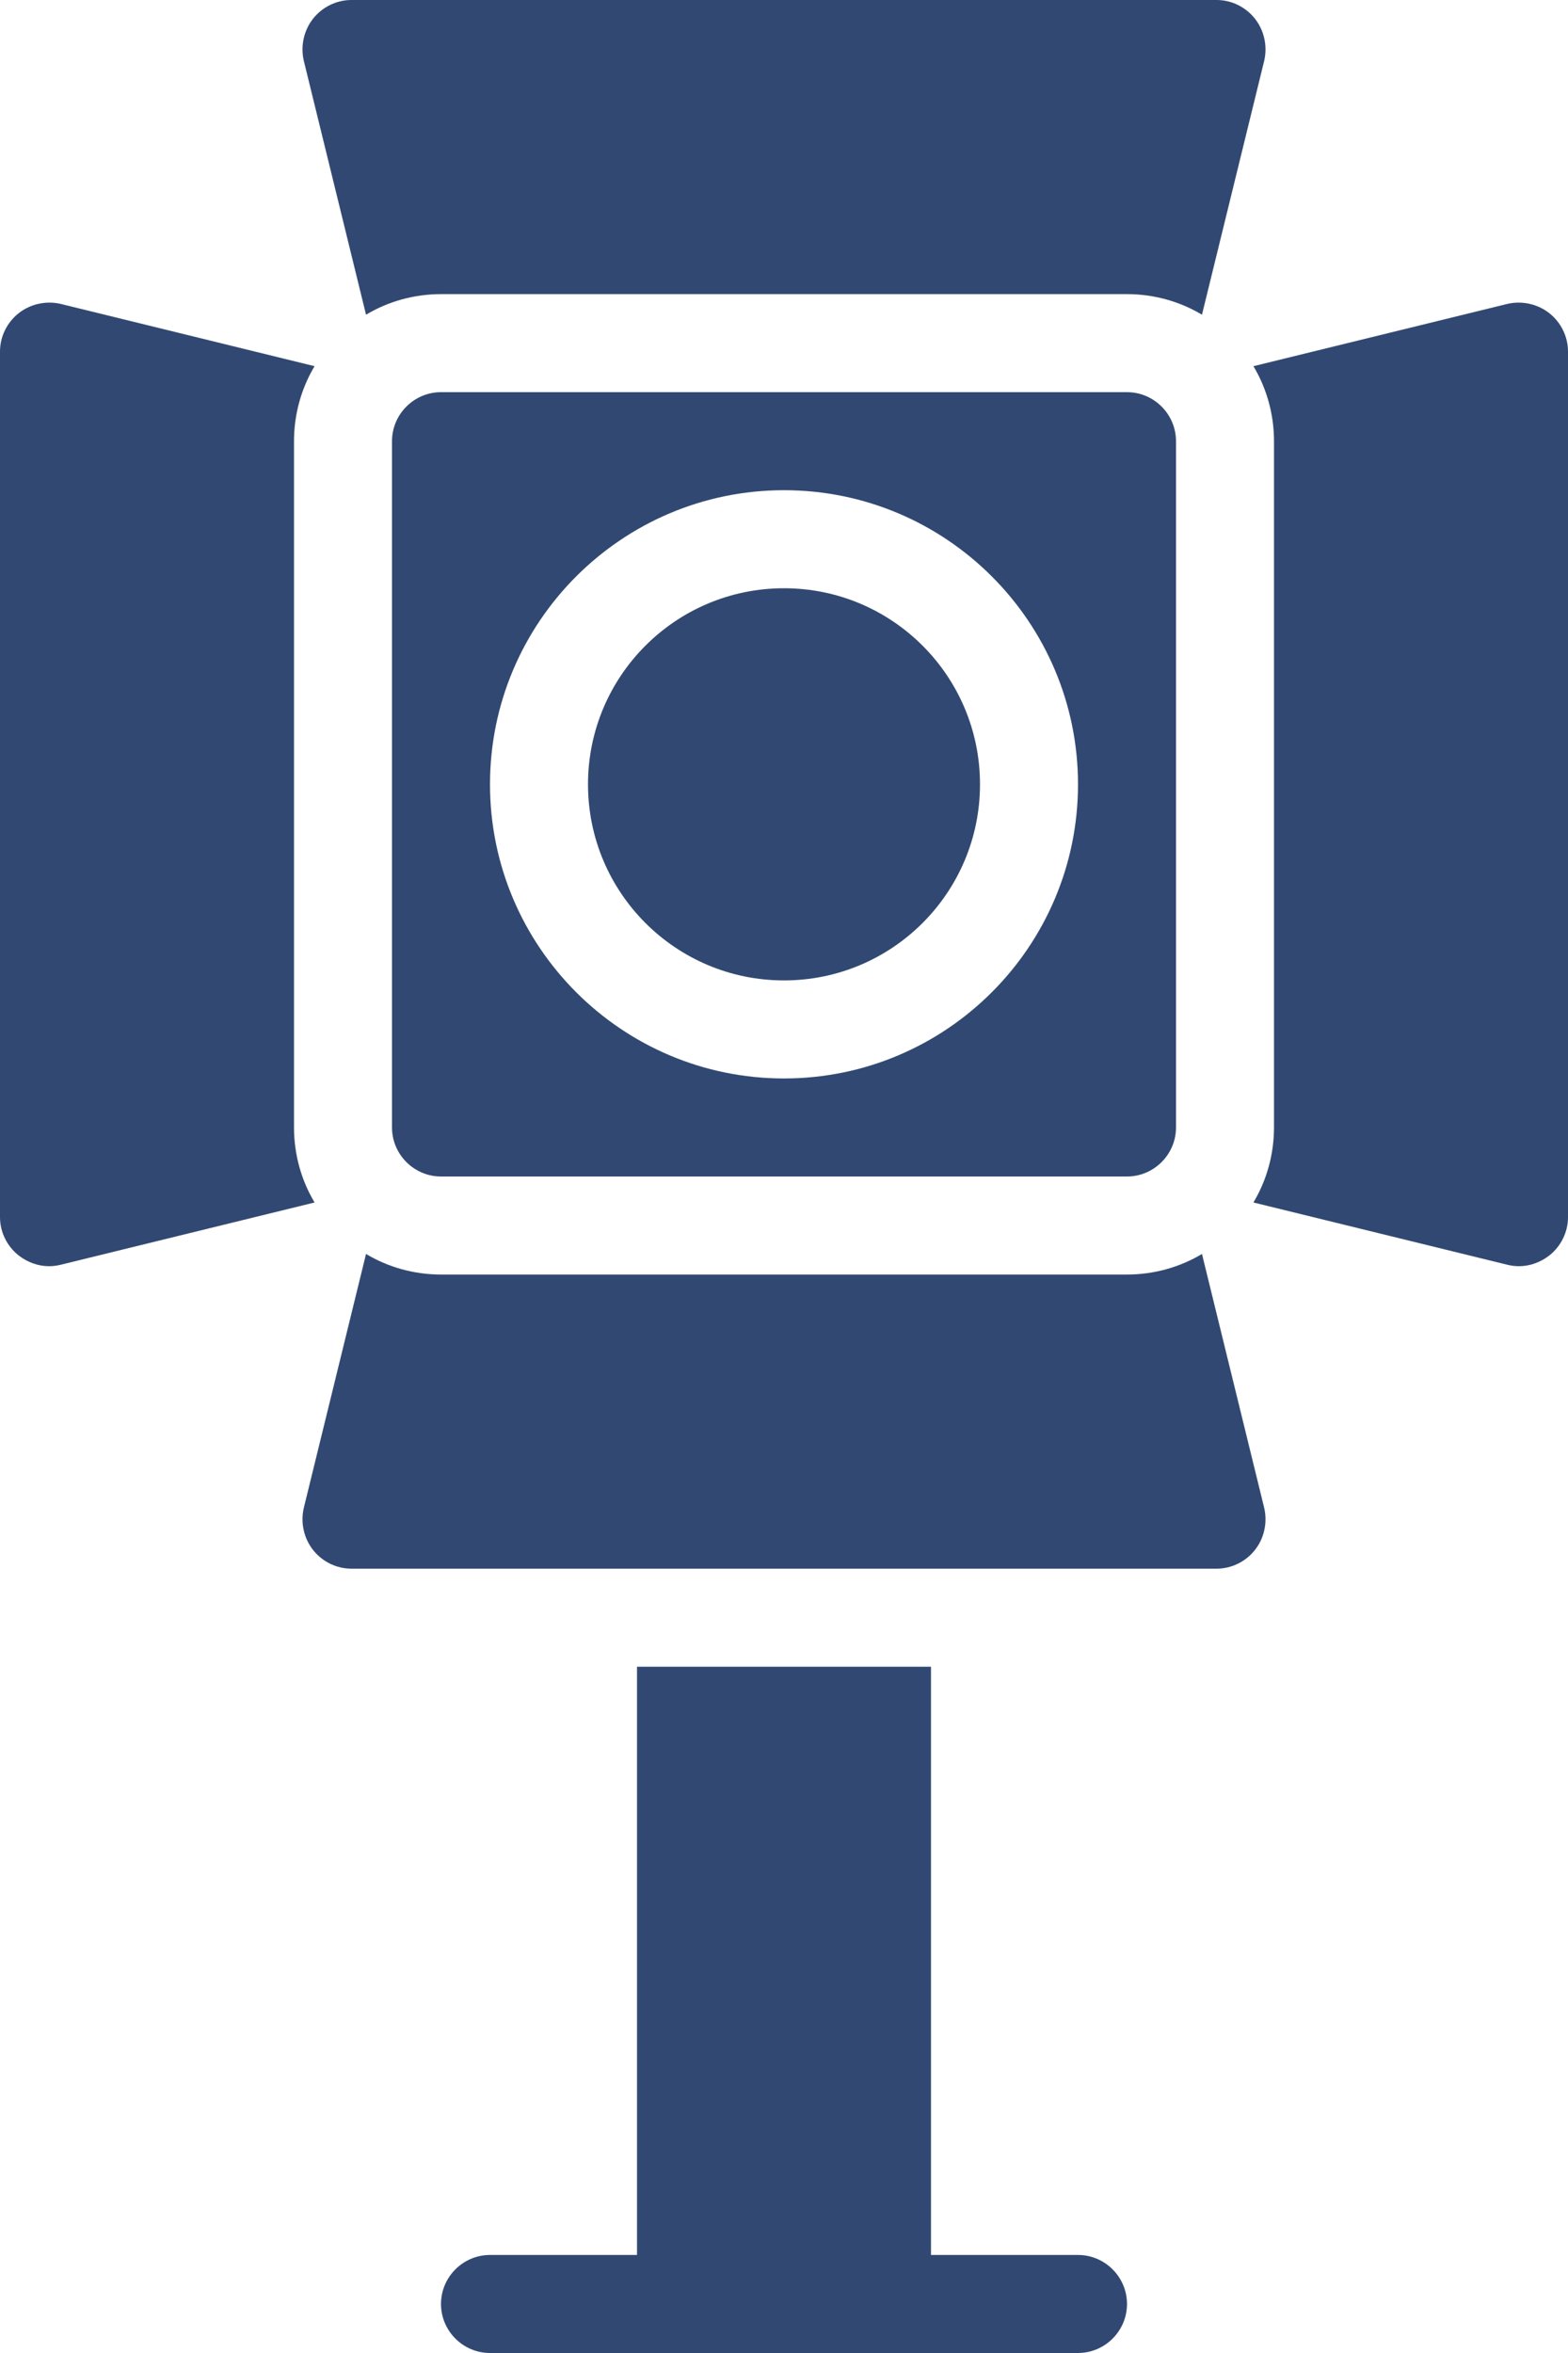 <?xml version="1.0" encoding="UTF-8"?>
<svg id="Calque_2" data-name="Calque 2" xmlns="http://www.w3.org/2000/svg" viewBox="0 0 32 48">
  <defs>
    <style>
      .cls-1 {
        fill: #314972;
      }
    </style>
  </defs>
  <g id="Calque_1-2" data-name="Calque 1">
    <g>
      <path class="cls-1" d="M19,34v13c0,.55-.45,1-1,1h-4c-.55,0-1-.45-1-1v-13h6Z"/>
      <path class="cls-1" d="M25.61,31.62c-.19.24-.48.38-.78.38H7.17c-.3,0-.59-.14-.78-.38s-.26-.56-.19-.86l1.27-5.18c.45.27.98.42,1.53.42h14c.55,0,1.08-.15,1.53-.42l1.27,5.18c.07.3,0,.62-.19.86Z"/>
      <path class="cls-1" d="M32,7.17v17.66c0,.3-.14.59-.38.78-.18.14-.4.22-.62.22-.08,0-.16-.01-.24-.03l-5.18-1.27c.27-.45.42-.98.42-1.53v-14c0-.55-.15-1.08-.42-1.53l5.18-1.27c.3-.07.62,0,.86.19s.38.48.38.78Z"/>
      <path class="cls-1" d="M25.8,1.24l-1.27,5.18c-.45-.27-.98-.42-1.53-.42h-14c-.55,0-1.08.15-1.53.42l-1.27-5.18c-.07-.3,0-.62.19-.86s.48-.38.78-.38h17.66c.3,0,.59.14.78.38s.26.56.19.86Z"/>
      <path class="cls-1" d="M6,23c0,.55.15,1.08.42,1.53l-5.18,1.27c-.08.02-.16.03-.24.03-.22,0-.44-.08-.62-.22-.24-.19-.38-.48-.38-.78V7.17c0-.3.14-.59.38-.78s.56-.26.86-.19l5.18,1.27c-.27.45-.42.98-.42,1.53v14Z"/>
      <path class="cls-1" d="M23,8h-14c-.55,0-1,.45-1,1v14c0,.55.45,1,1,1h14c.55,0,1-.45,1-1v-14c0-.55-.45-1-1-1ZM16,22c-3.31,0-6-2.69-6-6s2.69-6,6-6,6,2.69,6,6-2.69,6-6,6Z"/>
      <circle class="cls-1" cx="16" cy="16" r="4"/>
      <path class="cls-1" d="M23,47c0,.55-.45,1-1,1h-12c-.55,0-1-.45-1-1s.45-1,1-1h12c.55,0,1,.45,1,1Z"/>
    </g>
  </g>
</svg>